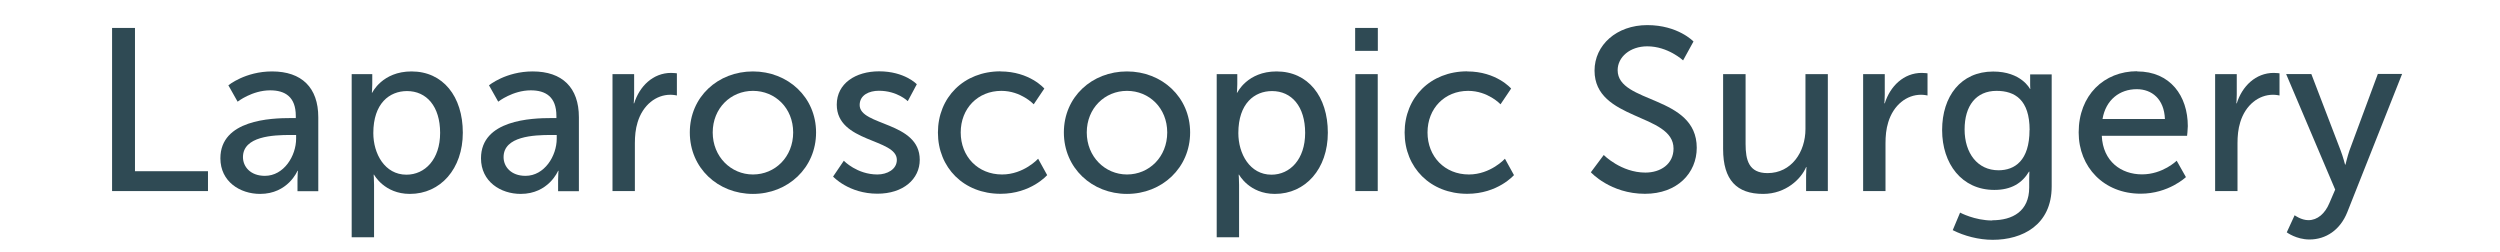 <?xml version="1.0" encoding="UTF-8"?>
<svg id="Layer_1" data-name="Layer 1" xmlns="http://www.w3.org/2000/svg" width="238" height="24" viewBox="0 0 238 24">
  <path d="M10.67,2.66h2.18v13.64h6.95v1.89H10.67V2.66Z" style="fill: #2f4a54;"/>
  <path d="M27.68,11.24h.48v-.2c0-1.83-1.03-2.44-2.44-2.44-1.72,0-3.1,1.08-3.1,1.08l-.88-1.56s1.61-1.32,4.16-1.32c2.82,0,4.4,1.54,4.4,4.36v7.04h-1.98v-1.06c0-.51,.04-.88,.04-.88h-.04s-.9,2.2-3.56,2.2c-1.91,0-3.78-1.17-3.78-3.39,0-3.67,4.84-3.83,6.71-3.83Zm-2.46,5.5c1.8,0,2.97-1.89,2.97-3.54v-.35h-.55c-1.61,0-4.51,.11-4.51,2.11,0,.9,.7,1.78,2.09,1.78Z" style="fill: #2f4a54;"/>
  <path d="M33.48,7.06h1.96v.95c0,.44-.04,.81-.04,.81h.04s.95-2.02,3.74-2.02c2.99,0,4.88,2.38,4.88,5.83s-2.13,5.83-5.04,5.83c-2.44,0-3.41-1.83-3.41-1.83h-.04s.04,.4,.04,.97v4.99h-2.13V7.06Zm5.21,9.57c1.76,0,3.21-1.45,3.21-3.98s-1.3-3.98-3.15-3.98c-1.67,0-3.21,1.17-3.21,4,0,1.98,1.1,3.96,3.15,3.96Z" style="fill: #2f4a54;"/>
  <path d="M52.49,11.24h.48v-.2c0-1.83-1.03-2.44-2.44-2.44-1.72,0-3.1,1.08-3.1,1.08l-.88-1.56s1.61-1.32,4.16-1.32c2.82,0,4.4,1.54,4.4,4.36v7.04h-1.98v-1.06c0-.51,.04-.88,.04-.88h-.04s-.9,2.2-3.56,2.2c-1.91,0-3.78-1.17-3.78-3.39,0-3.67,4.84-3.83,6.71-3.83Zm-2.46,5.5c1.8,0,2.97-1.89,2.97-3.54v-.35h-.55c-1.61,0-4.51,.11-4.51,2.11,0,.9,.7,1.78,2.09,1.78Z" style="fill: #2f4a54;"/>
  <path d="M58.3,7.06h2.07v1.94c0,.46-.04,.84-.04,.84h.04c.51-1.63,1.8-2.9,3.52-2.9,.29,0,.55,.04,.55,.04v2.11s-.29-.07-.62-.07c-1.36,0-2.62,.97-3.12,2.62-.2,.64-.26,1.32-.26,2v4.55h-2.13V7.06Z" style="fill: #2f4a54;"/>
  <path d="M71.68,6.8c3.32,0,6.01,2.44,6.01,5.81s-2.68,5.85-6.01,5.85-6.01-2.46-6.01-5.85,2.68-5.81,6.01-5.81Zm0,9.81c2.11,0,3.83-1.67,3.83-4s-1.72-3.96-3.83-3.96-3.83,1.65-3.83,3.96,1.74,4,3.83,4Z" style="fill: #2f4a54;"/>
  <path d="M80.34,15.31s1.25,1.3,3.19,1.3c.92,0,1.85-.48,1.85-1.39,0-2.05-5.72-1.63-5.72-5.26,0-2.02,1.8-3.17,4.03-3.17,2.44,0,3.59,1.23,3.59,1.23l-.86,1.61s-.99-.99-2.75-.99c-.92,0-1.83,.4-1.83,1.36,0,2,5.72,1.56,5.72,5.21,0,1.85-1.58,3.23-4.03,3.23-2.73,0-4.22-1.63-4.22-1.63l1.03-1.52Z" style="fill: #2f4a54;"/>
  <path d="M95.24,6.8c2.79,0,4.18,1.63,4.18,1.63l-1.01,1.5s-1.19-1.28-3.08-1.28c-2.24,0-3.87,1.67-3.87,3.96s1.63,4,3.94,4c2.07,0,3.43-1.5,3.43-1.5l.86,1.56s-1.54,1.78-4.44,1.78c-3.5,0-5.96-2.49-5.96-5.83s2.46-5.83,5.96-5.83Z" style="fill: #2f4a54;"/>
  <path d="M107.29,6.8c3.32,0,6.01,2.44,6.01,5.81s-2.68,5.85-6.01,5.85-6.01-2.46-6.01-5.85,2.68-5.81,6.01-5.81Zm0,9.81c2.11,0,3.83-1.67,3.83-4s-1.72-3.96-3.83-3.96-3.83,1.65-3.83,3.96,1.74,4,3.83,4Z" style="fill: #2f4a54;"/>
  <path d="M115.83,7.06h1.96v.95c0,.44-.04,.81-.04,.81h.04s.95-2.02,3.74-2.02c2.99,0,4.88,2.38,4.88,5.83s-2.13,5.83-5.04,5.83c-2.44,0-3.41-1.83-3.41-1.83h-.04s.04,.4,.04,.97v4.99h-2.13V7.06Zm5.21,9.57c1.76,0,3.21-1.45,3.21-3.98s-1.3-3.98-3.15-3.98c-1.67,0-3.21,1.17-3.21,4,0,1.98,1.1,3.96,3.15,3.96Z" style="fill: #2f4a54;"/>
  <path d="M129.01,2.66h2.16v2.18h-2.16V2.66Zm.02,4.4h2.13v11.13h-2.13V7.06Z" style="fill: #2f4a54;"/>
  <path d="M139.68,6.8c2.79,0,4.18,1.63,4.18,1.63l-1.01,1.5s-1.19-1.28-3.08-1.28c-2.24,0-3.87,1.67-3.87,3.96s1.63,4,3.94,4c2.07,0,3.43-1.5,3.43-1.5l.86,1.56s-1.54,1.78-4.45,1.78c-3.5,0-5.96-2.49-5.96-5.83s2.46-5.83,5.96-5.83Z" style="fill: #2f4a54;"/>
  <path d="M152.68,14.76s1.65,1.67,3.96,1.67c1.45,0,2.68-.81,2.68-2.29,0-3.37-7.52-2.64-7.52-7.42,0-2.42,2.09-4.33,5.02-4.33s4.4,1.56,4.4,1.56l-.99,1.8s-1.43-1.34-3.41-1.34c-1.65,0-2.82,1.03-2.82,2.27,0,3.21,7.53,2.35,7.53,7.39,0,2.4-1.85,4.38-4.93,4.38-3.3,0-5.15-2.05-5.15-2.05l1.23-1.65Z" style="fill: #2f4a54;"/>
  <path d="M164.05,7.06h2.13v6.65c0,1.54,.31,2.77,2.09,2.77,2.27,0,3.61-2,3.61-4.2V7.06h2.13v11.13h-2.07v-1.47c0-.46,.04-.81,.04-.81h-.04c-.46,1.1-1.91,2.55-4.09,2.55-2.51,0-3.81-1.32-3.81-4.27V7.06Z" style="fill: #2f4a54;"/>
  <path d="M177.36,7.06h2.07v1.94c0,.46-.04,.84-.04,.84h.04c.51-1.63,1.8-2.9,3.52-2.9,.29,0,.55,.04,.55,.04v2.11s-.29-.07-.62-.07c-1.36,0-2.62,.97-3.12,2.62-.2,.64-.26,1.32-.26,2v4.55h-2.13V7.06Z" style="fill: #2f4a54;"/>
  <path d="M189.66,20.97c1.94,0,3.52-.86,3.52-3.12v-.81c0-.35,.02-.7,.02-.7h-.04c-.66,1.1-1.69,1.74-3.3,1.74-3.1,0-4.97-2.49-4.97-5.7s1.78-5.57,4.86-5.57c2.68,0,3.5,1.65,3.5,1.65h.04s-.02-.15-.02-.35v-1.03h2.05v10.67c0,3.67-2.79,5.08-5.61,5.08-1.34,0-2.73-.37-3.81-.92l.7-1.67s1.39,.75,3.06,.75Zm3.56-8.58c0-2.9-1.41-3.74-3.15-3.74-1.94,0-3.04,1.41-3.04,3.67s1.23,3.89,3.23,3.89c1.54,0,2.95-.92,2.95-3.83Z" style="fill: #2f4a54;"/>
  <path d="M203.46,6.8c3.15,0,4.82,2.33,4.82,5.21,0,.29-.07,.92-.07,.92h-8.12c.11,2.44,1.85,3.67,3.83,3.67s3.3-1.3,3.3-1.3l.88,1.56s-1.65,1.58-4.31,1.58c-3.5,0-5.9-2.53-5.9-5.83,0-3.54,2.4-5.83,5.57-5.83Zm2.64,4.53c-.07-1.91-1.25-2.84-2.68-2.84-1.63,0-2.95,1.01-3.26,2.84h5.94Z" style="fill: #2f4a54;"/>
  <path d="M210.87,7.06h2.07v1.94c0,.46-.04,.84-.04,.84h.04c.51-1.63,1.8-2.9,3.52-2.9,.29,0,.55,.04,.55,.04v2.11s-.29-.07-.62-.07c-1.36,0-2.62,.97-3.12,2.62-.2,.64-.26,1.32-.26,2v4.55h-2.13V7.06Z" style="fill: #2f4a54;"/>
  <path d="M218.46,20.5s.62,.46,1.3,.46c.86,0,1.58-.62,2-1.63l.55-1.28-4.67-11h2.4l2.79,7.28c.22,.57,.42,1.34,.42,1.34h.04s.18-.75,.37-1.32l2.71-7.31h2.31l-5.21,13.14c-.68,1.72-2.05,2.62-3.61,2.62-1.25,0-2.16-.68-2.16-.68l.75-1.63Z" style="fill: #2f4a54;"/>
</svg>